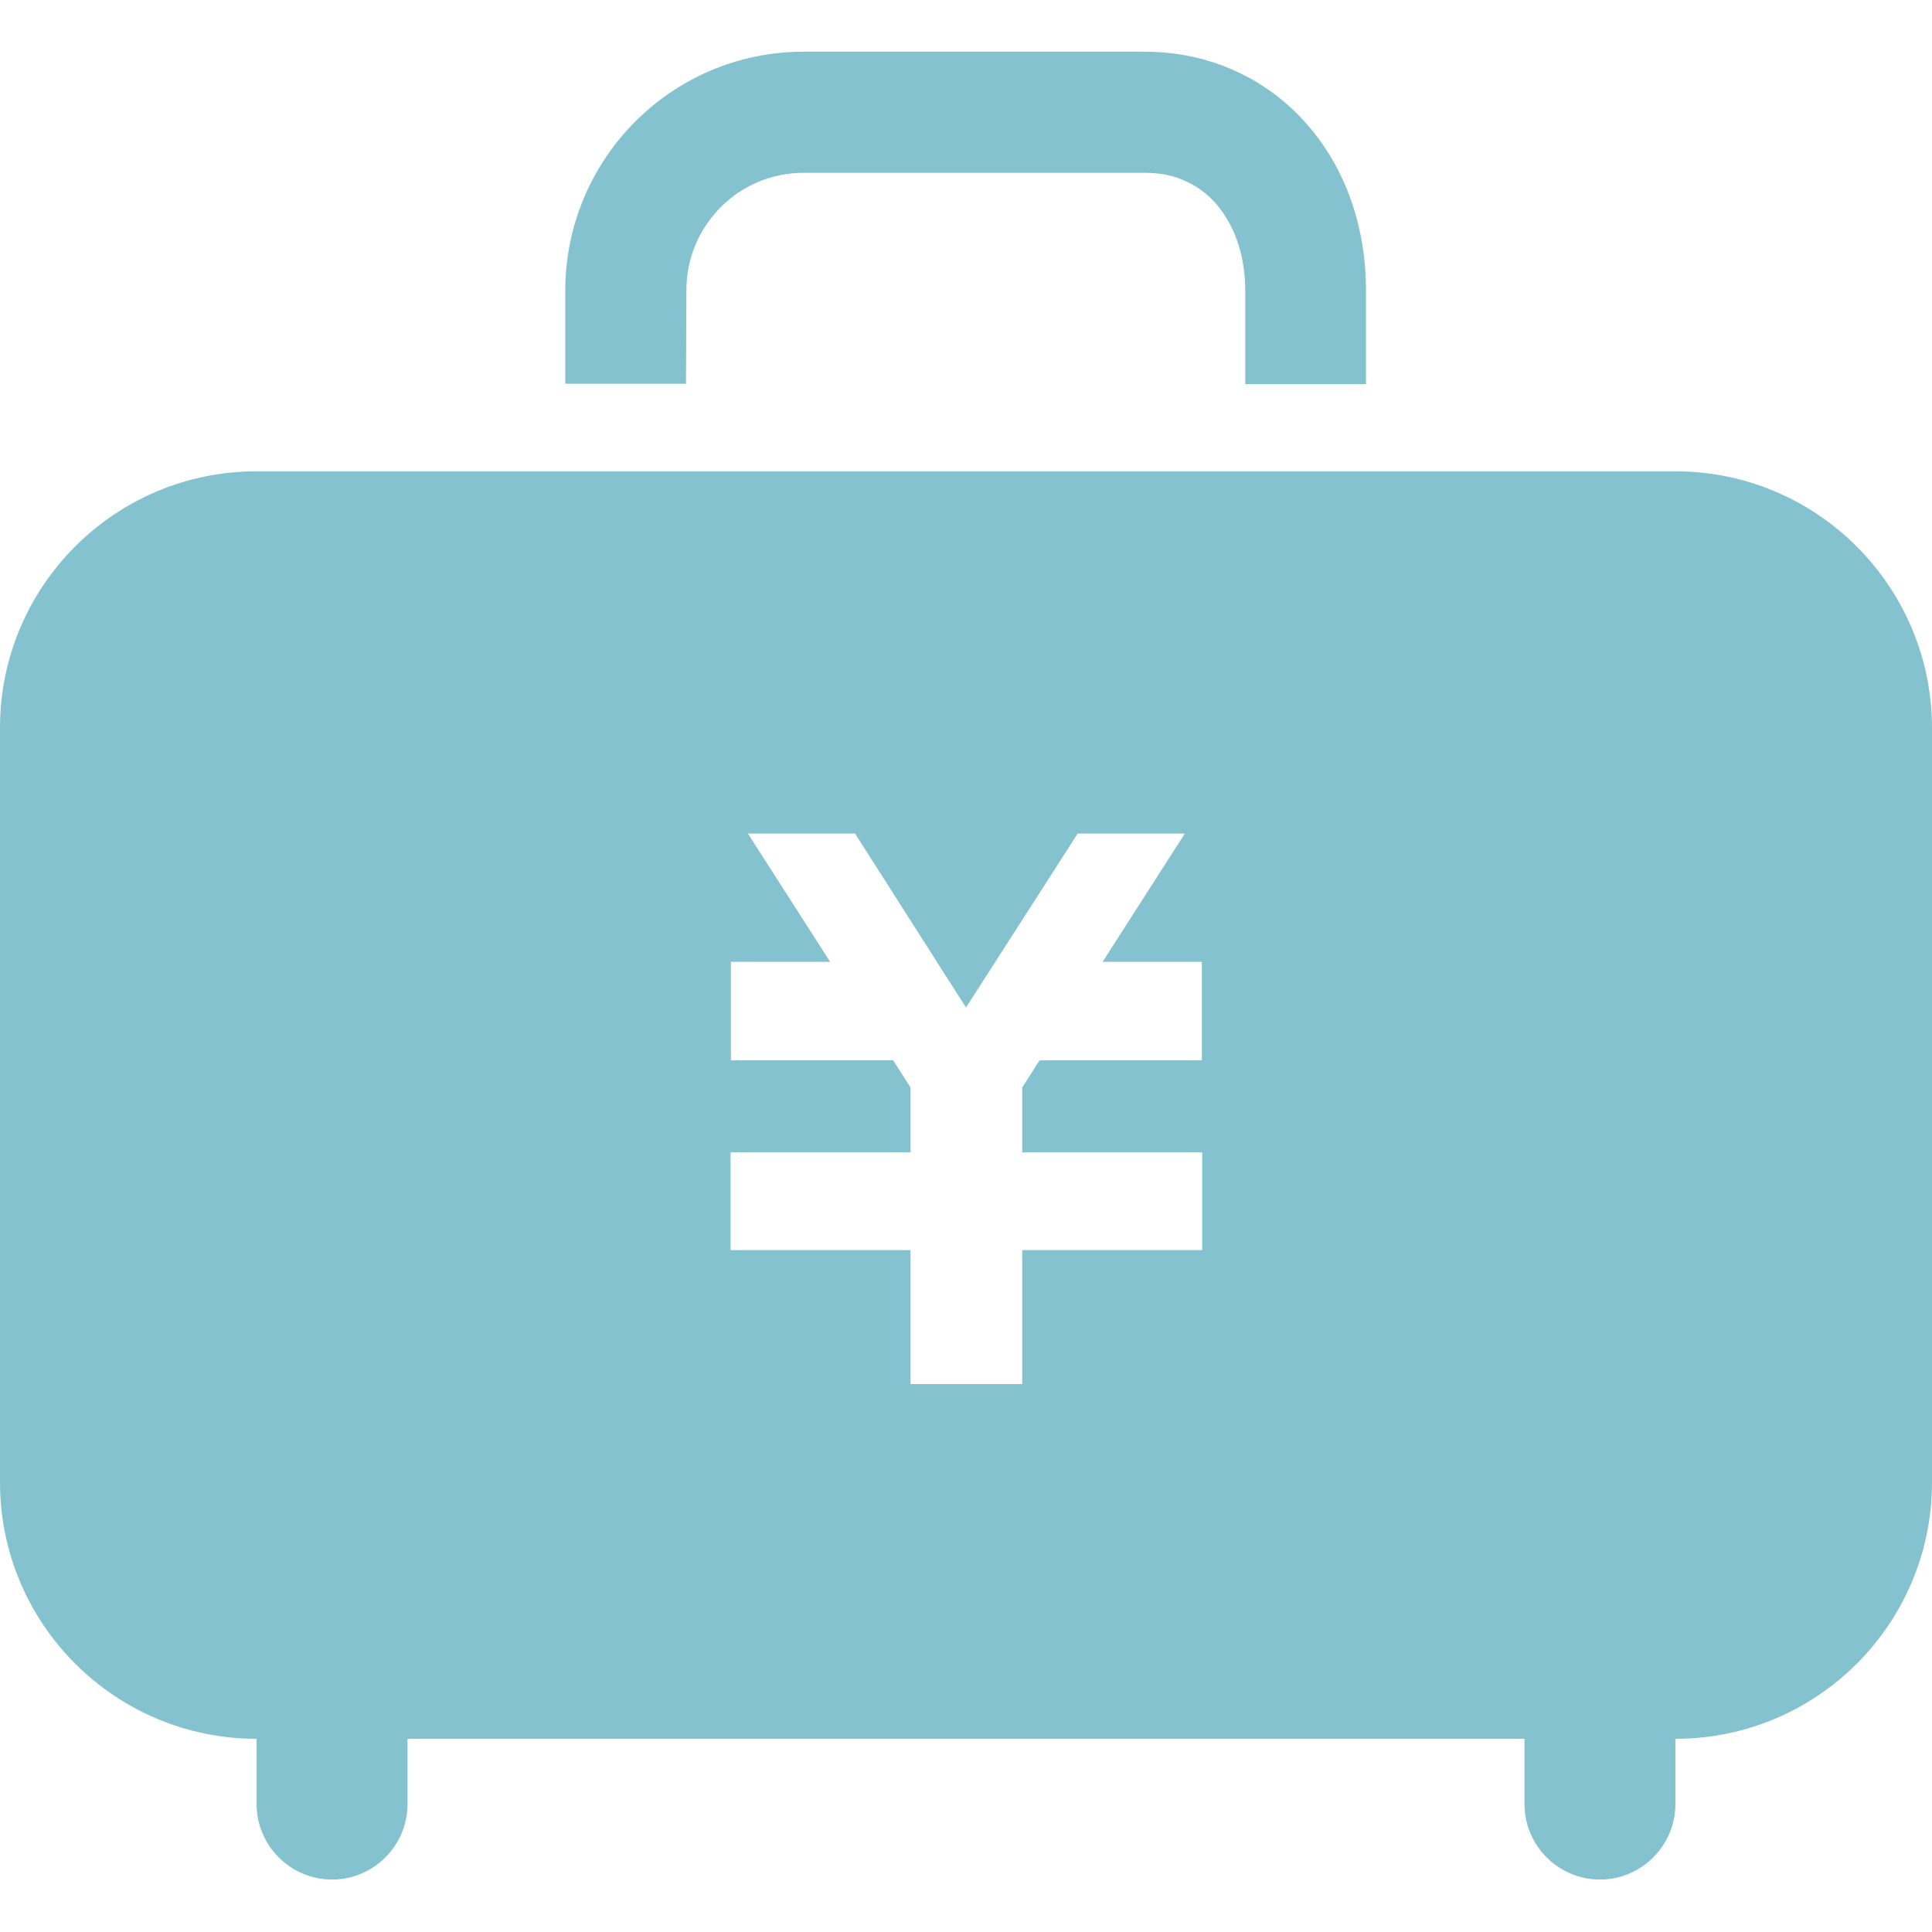 <?xml version="1.0" encoding="utf-8"?>
<!-- Generator: Adobe Illustrator 23.0.2, SVG Export Plug-In . SVG Version: 6.00 Build 0)  -->
<svg version="1.1" id="_x32_" xmlns="http://www.w3.org/2000/svg" xmlns:xlink="http://www.w3.org/1999/xlink" x="0px" y="0px"
	 viewBox="0 0 512 512" style="enable-background:new 0 0 512 512;" xml:space="preserve">
<style type="text/css">
	.st0{fill:#84C2CF;}
</style>
<g>
	<path class="st0" d="M444,124.9H68c-37.6,0-68,30.5-68,68v199.9c0,37.6,30.5,68,68,68v17.3c0,11,9,20,20,20s20-9,20-20v-17.3h296
		v17.3c0,11,9,20,20,20s20-9,20-20v-17.3c37.6,0,68-30.5,68-68V193C512,155.4,481.5,124.9,444,124.9z M318.5,260.1v15.7v5.2h-43
		l-4.6,7.2v17.2h47.7v0.1v22.3v3.5h-47.7v35.5h-29.6v-35.5h-47.7v-3.5v-22.3v-0.1h47.7v-17.2l-4.6-7.2h-43v-5.2v-15.7v-5.2h26.3
		l-21.8-34h3.3h21.8h3.3L256,267l29.6-46.1h3.3h21.8h3.3l-21.8,34h26.3L318.5,260.1L318.5,260.1z"/>
	<path class="st0" d="M181.9,76.9c0-8.7,3.5-16.3,9.1-22c5.7-5.7,13.4-9.1,22-9.1h90.4c4.4,0,7.9,0.8,11,2.3
		c4.6,2.1,8.3,5.6,11.1,10.5c2.8,4.9,4.5,11.2,4.5,18.4v24.8h32V76.9c0-16.4-5.2-32-15.5-43.8c-5.1-5.9-11.5-10.8-18.9-14.2
		c-7.4-3.4-15.6-5.2-24.3-5.2H213c-34.9,0-63.1,28.3-63.2,63.2v24.8h32L181.9,76.9L181.9,76.9z"/>
</g>
</svg>

